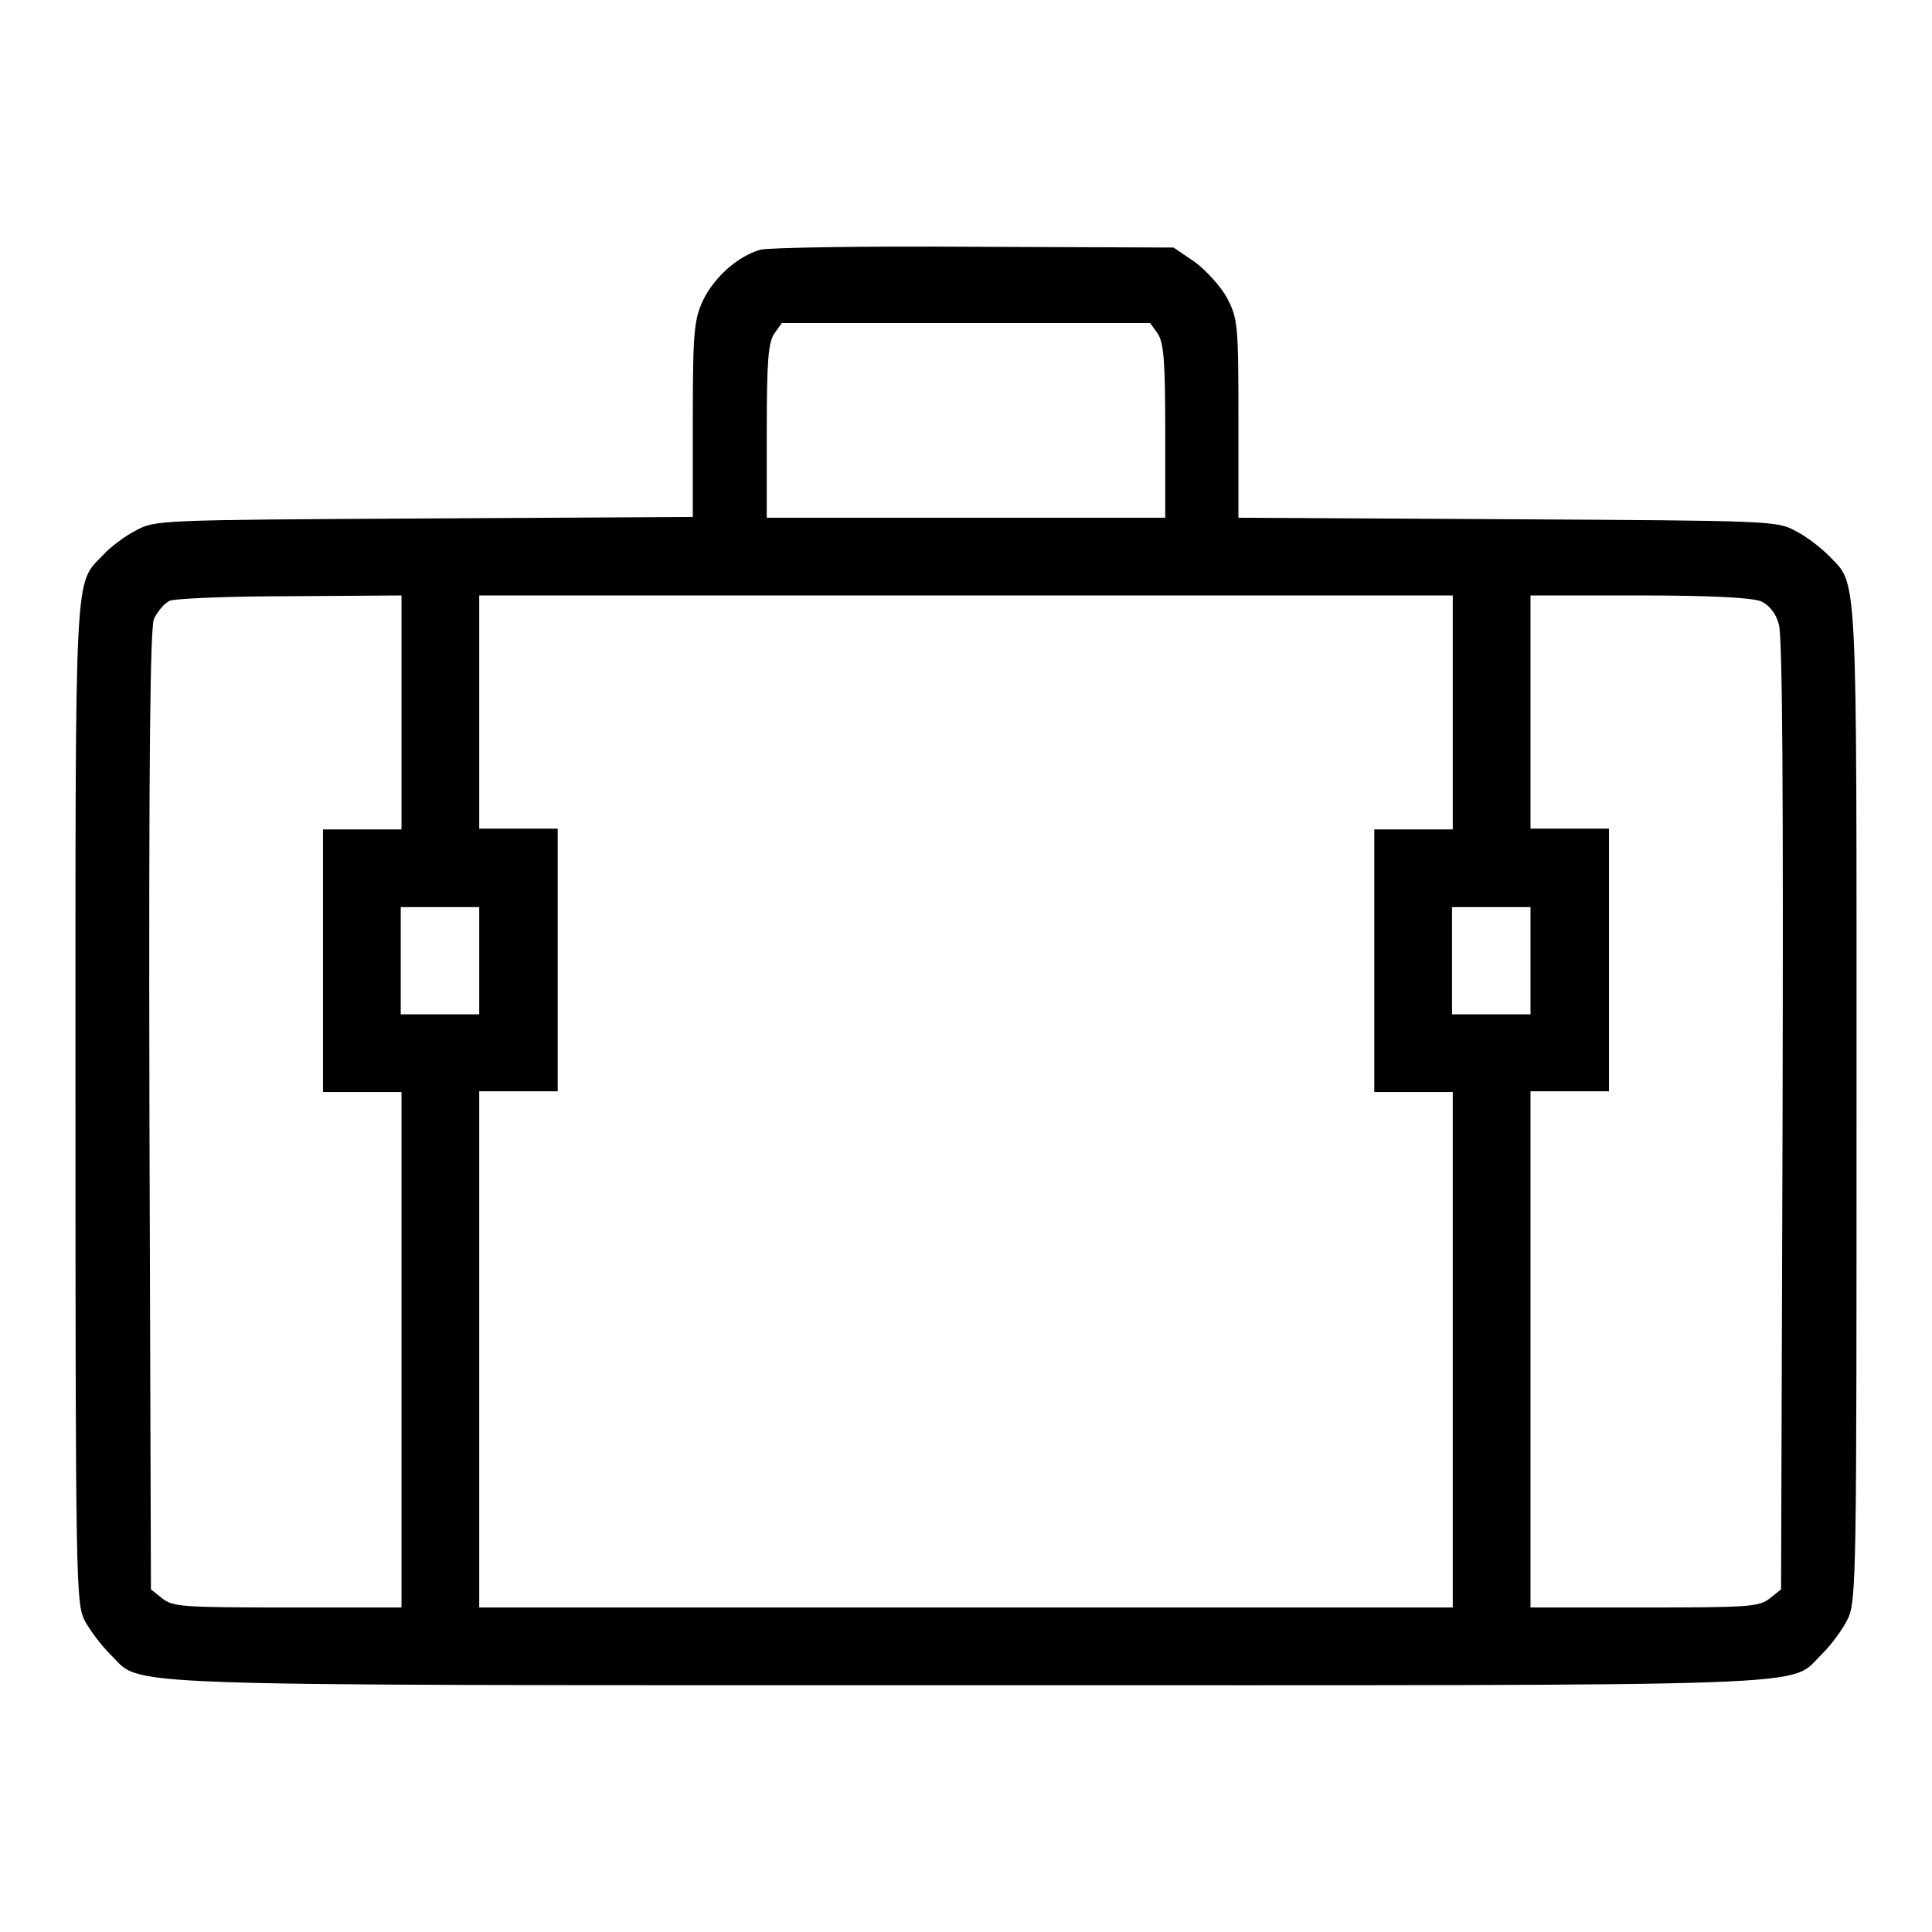 <?xml version="1.0" encoding="utf-8"?>
<!-- Svg Vector Icons : http://www.onlinewebfonts.com/icon -->
<!DOCTYPE svg PUBLIC "-//W3C//DTD SVG 1.1//EN" "http://www.w3.org/Graphics/SVG/1.1/DTD/svg11.dtd">
<svg version="1.1" xmlns="http://www.w3.org/2000/svg" xmlns:xlink="http://www.w3.org/1999/xlink" x="0px" y="0px" viewBox="0 0 256 256" enable-background="new 0 0 256 256" xml:space="preserve">
<g><g><g><path fill="#000000" d="M100.7,33.1c-3,0.9-6,3.6-7.5,6.6c-1.2,2.6-1.4,3.9-1.4,15.8v13l-35.6,0.2c-35.1,0.2-35.7,0.2-38.2,1.6c-1.4,0.7-3.4,2.2-4.3,3.2c-3.9,4.1-3.7,0.4-3.7,72.7c0,63.9,0.1,66.2,1.2,68.5c0.7,1.3,2.2,3.3,3.4,4.5c4.5,4.3-3.2,4.1,113.4,4.1c116.6,0,108.8,0.3,113.4-4.1c1.2-1.2,2.7-3.2,3.4-4.6c1.2-2.4,1.2-5.7,1.2-68.5c0-72.2,0.2-68.4-3.7-72.5c-1-1-2.9-2.5-4.3-3.2c-2.5-1.4-3.1-1.4-38.2-1.6l-35.7-0.2V55.4c0-12.4-0.1-13.2-1.5-15.9c-0.8-1.5-2.8-3.7-4.3-4.8l-2.8-1.9l-26.5-0.1C114.5,32.6,101.7,32.8,100.7,33.1z M153.4,44.2c0.8,1.2,1,3.6,1,12.9v11.5H128h-26.4V57.1c0-9.3,0.2-11.7,1-12.9l1-1.4H128h24.4L153.4,44.2z M53.2,94.4v15.5H48h-5.2v17.4v17.4H48h5.2v34.2V213H38.1c-13.9,0-15.2-0.1-16.6-1.2l-1.5-1.2l-0.2-63.4c-0.1-47.4,0.1-63.8,0.6-65.2c0.5-1,1.4-2.1,2.1-2.4c0.8-0.3,7.9-0.6,16.1-0.6l14.6-0.1L53.2,94.4L53.2,94.4z M192.5,94.4v15.5h-5.2h-5.2v17.4v17.4h5.2h5.2v34.2V213H128H63.5v-34.2v-34.2h5.2h5.2v-17.4v-17.4h-5.2h-5.2V94.4V78.9H128h64.5V94.4z M233.4,79.7c1,0.5,1.9,1.5,2.3,3c0.5,1.5,0.6,23,0.5,65.1l-0.2,62.8l-1.5,1.2c-1.4,1.1-2.7,1.2-16.6,1.2h-15.1v-34.2v-34.2h5.2h5.2v-17.4v-17.4H208h-5.2V94.4V78.9h14.5C226.9,78.9,232.3,79.2,233.4,79.7z M63.5,127.3v7.1h-5.2h-5.2v-7.1v-7.1h5.2h5.2V127.3z M202.8,127.3v7.1h-5.2h-5.2v-7.1v-7.1h5.2h5.2V127.3z"/></g></g></g>
</svg>